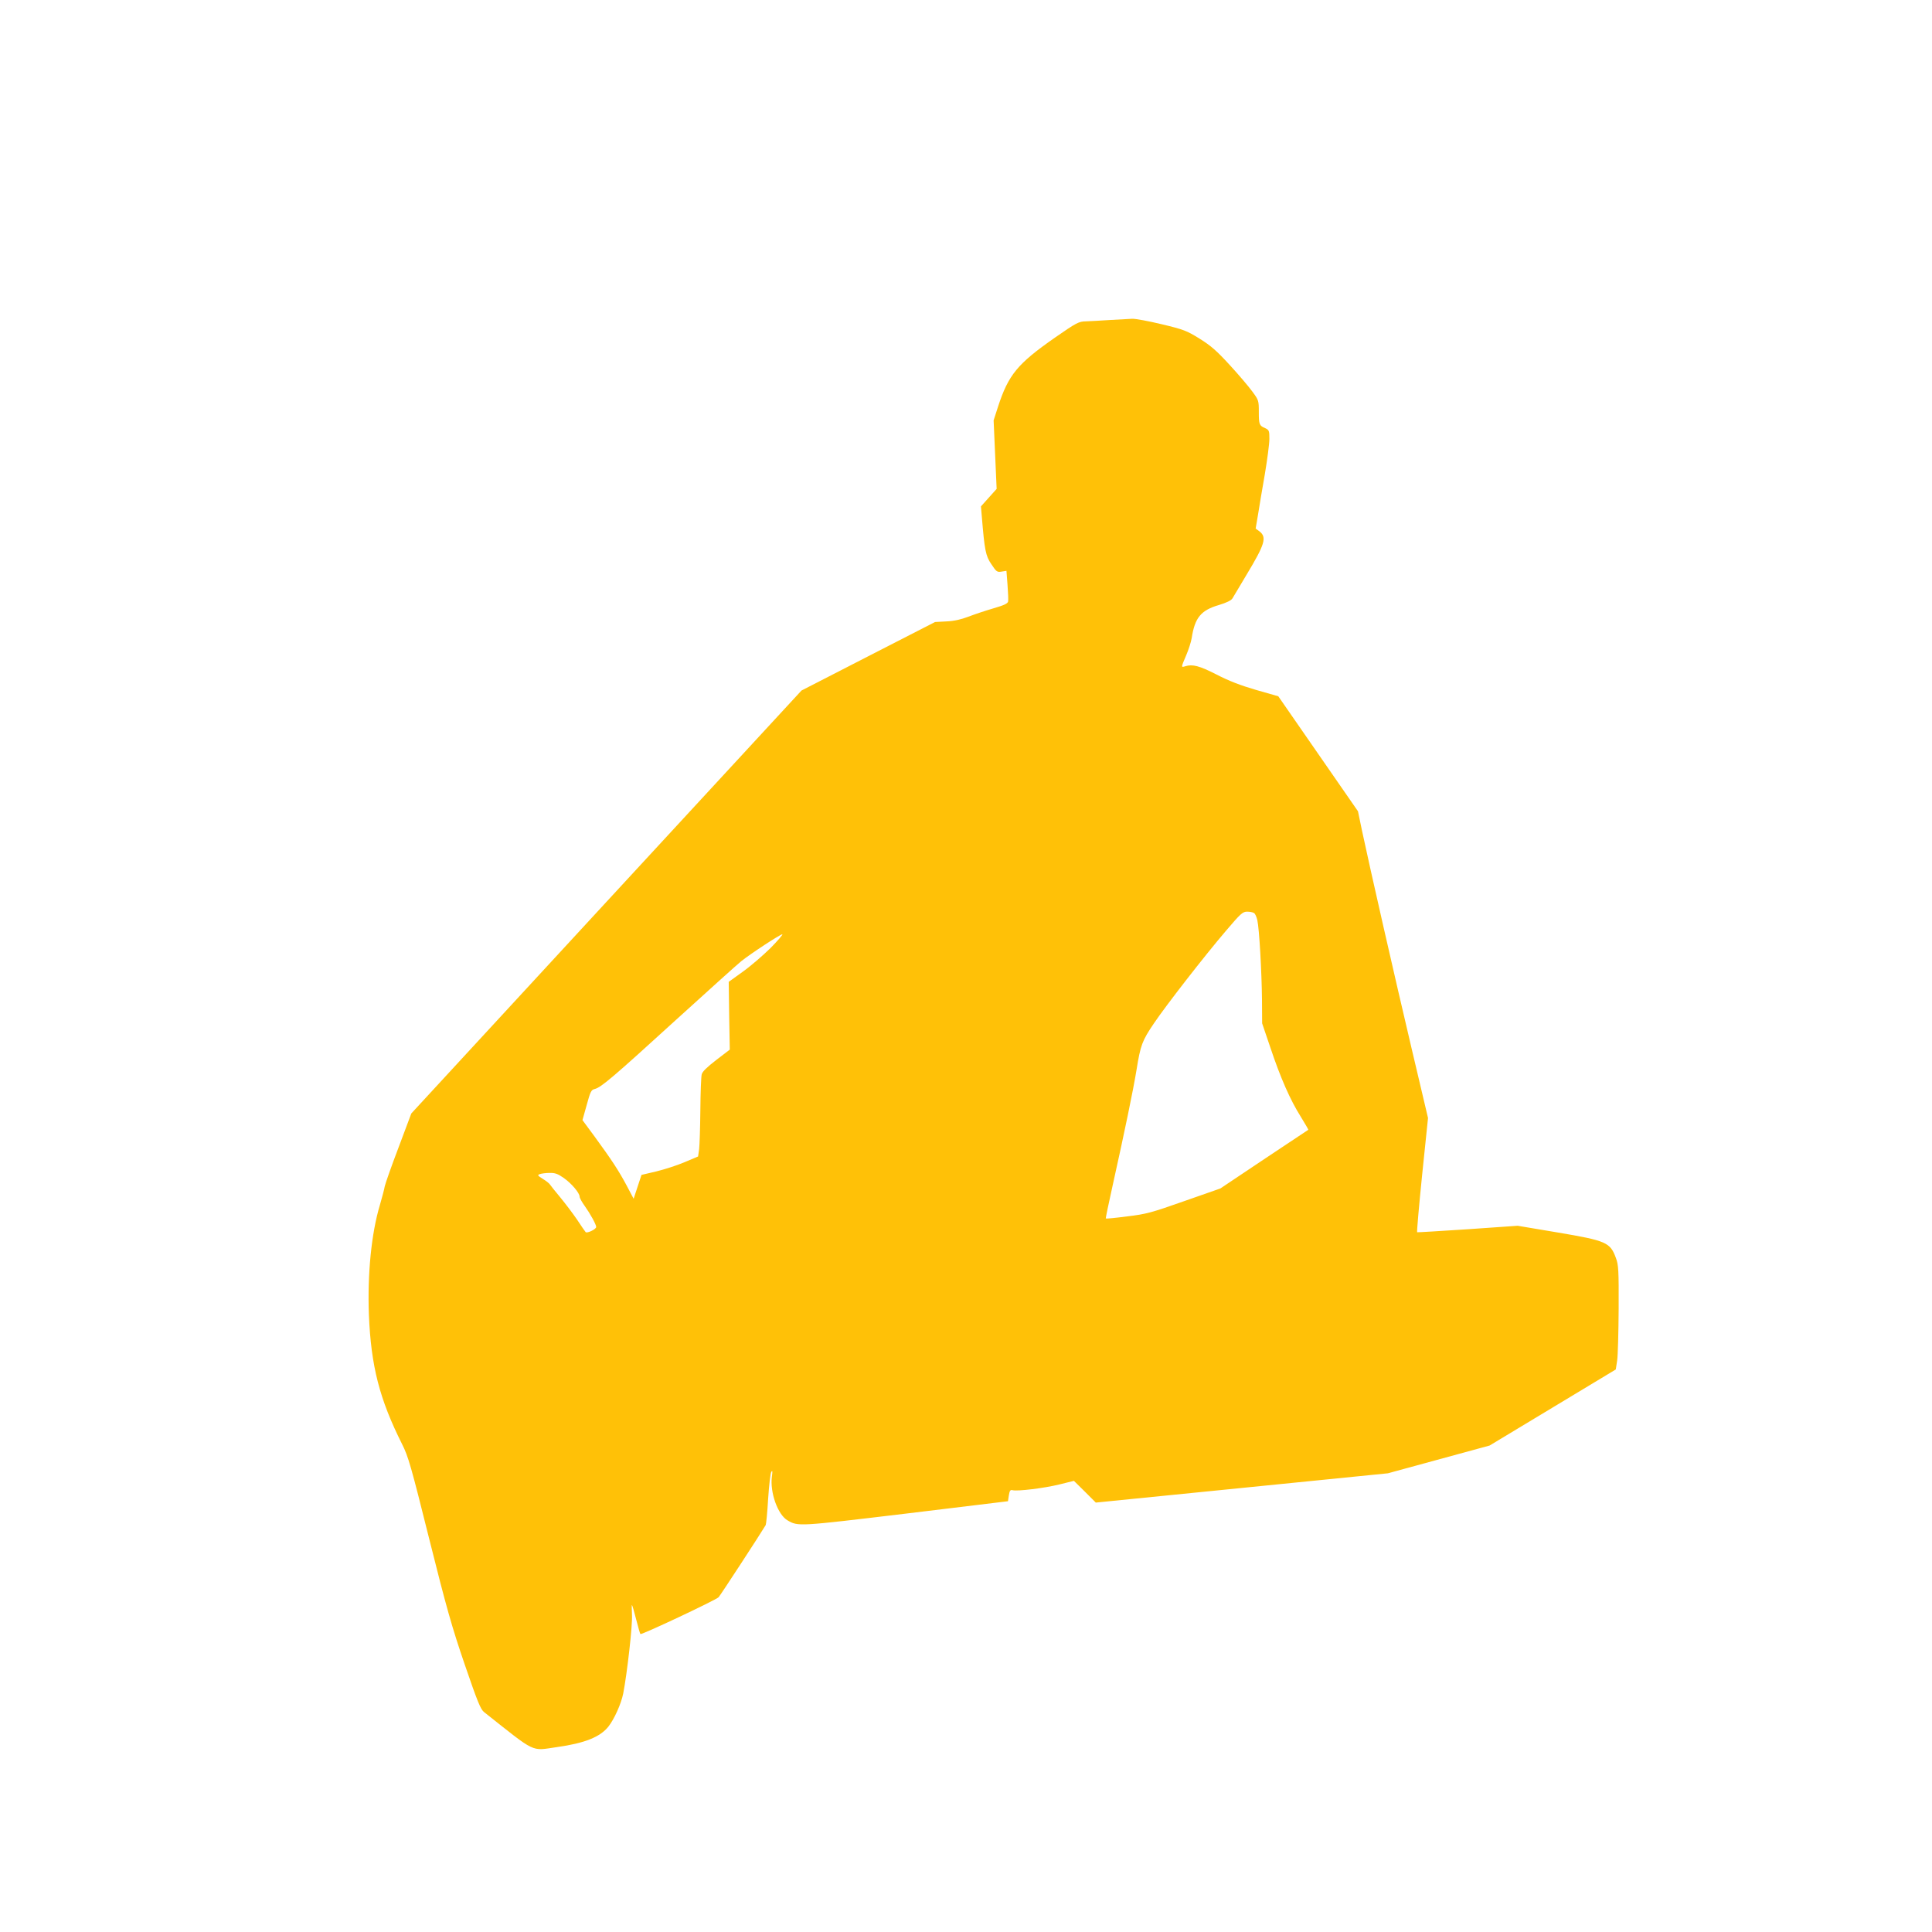 <?xml version="1.0" standalone="no"?>
<!DOCTYPE svg PUBLIC "-//W3C//DTD SVG 20010904//EN"
 "http://www.w3.org/TR/2001/REC-SVG-20010904/DTD/svg10.dtd">
<svg version="1.0" xmlns="http://www.w3.org/2000/svg"
 width="1280pt" height="1280pt" viewBox="0 0 1280 1280"
 preserveAspectRatio="xMidYMid meet">
<g transform="translate(0,1280) scale(0.1,-0.1)"
fill="#ffc107" stroke="none">
<path d="M7355 10680 c-60 -4 -133 -8 -161 -9 -47 -1 -61 -8 -205 -108 -248
-173 -308 -246 -377 -458 l-29 -90 10 -227 10 -227 -52 -58 -52 -58 6 -70 c18
-219 25 -258 63 -313 33 -50 38 -54 68 -49 l32 5 7 -92 c4 -51 6 -101 4 -111
-3 -14 -27 -25 -99 -46 -52 -15 -126 -40 -165 -55 -47 -18 -95 -29 -145 -31
l-75 -4 -443 -227 -442 -227 -1293 -1401 -1292 -1401 -84 -224 c-47 -123 -88
-240 -92 -259 -3 -19 -18 -74 -32 -123 -57 -189 -83 -460 -73 -727 14 -341 70
-559 220 -858 41 -81 60 -148 180 -629 113 -452 151 -586 235 -831 84 -245
105 -297 128 -315 350 -277 308 -257 483 -232 185 26 286 67 341 136 39 50 84
150 98 219 26 134 63 459 58 523 -2 37 -2 66 0 63 3 -2 15 -46 28 -96 13 -50
25 -94 28 -96 7 -7 500 225 518 244 12 13 275 416 312 478 3 6 11 84 16 173 6
89 15 170 21 179 8 13 9 5 4 -30 -14 -105 39 -254 104 -291 70 -41 73 -40 784
45 l676 82 6 39 c5 32 10 38 25 34 32 -8 207 13 309 38 l97 24 73 -72 72 -72
968 97 967 97 337 92 337 92 418 252 418 252 9 59 c5 32 9 187 10 344 1 255
-1 290 -18 335 -38 104 -63 115 -389 170 l-262 44 -330 -23 c-181 -12 -333
-21 -336 -20 -3 2 12 173 33 380 l39 377 -110 466 c-110 466 -275 1191 -327
1436 l-27 130 -264 381 -264 381 -147 42 c-103 30 -181 60 -262 102 -114 58
-159 70 -207 55 -29 -9 -29 -9 6 73 16 37 32 88 36 112 21 137 61 186 182 221
49 15 80 30 88 43 6 11 48 81 93 156 123 204 136 249 87 288 l-26 19 16 94 c8
51 28 171 45 267 16 96 30 201 30 233 0 54 -2 59 -27 71 -40 17 -43 24 -43
108 0 75 -1 78 -43 135 -24 33 -91 112 -150 176 -86 94 -125 128 -199 174 -85
53 -106 61 -252 96 -87 21 -175 37 -195 36 -20 -1 -85 -5 -146 -8z m953 -3929
c8 -4 17 -26 22 -47 13 -56 29 -342 31 -527 l1 -157 54 -159 c68 -204 133
-350 201 -458 29 -47 52 -87 51 -88 -2 -1 -133 -89 -293 -195 l-290 -194 -240
-84 c-218 -77 -252 -86 -378 -101 -76 -10 -139 -16 -141 -14 -1 2 19 101 46
221 77 346 136 630 158 765 26 162 37 192 115 307 81 120 336 448 478 614 97
114 110 126 140 126 17 0 38 -4 45 -9z m-3203 -232 c-50 -49 -132 -120 -184
-157 l-93 -67 3 -225 4 -224 -90 -69 c-61 -47 -92 -77 -96 -95 -4 -15 -8 -121
-9 -237 -1 -115 -5 -232 -8 -258 l-7 -49 -90 -38 c-49 -21 -134 -48 -187 -61
l-98 -23 -26 -79 -26 -79 -47 89 c-53 99 -99 169 -213 325 l-79 107 28 100
c24 88 30 101 53 106 42 10 124 80 533 453 216 196 412 373 437 393 62 50 259
179 273 179 6 0 -29 -41 -78 -91z m-1369 -1524 c52 -37 104 -99 104 -123 0 -8
15 -36 34 -62 37 -52 76 -123 76 -139 0 -15 -61 -44 -70 -34 -4 4 -30 42 -57
83 -28 41 -78 107 -111 147 -33 40 -64 78 -69 86 -4 7 -26 24 -47 37 -34 21
-37 25 -20 31 10 4 40 8 65 8 37 1 55 -6 95 -34z"/>
</g>
</svg>
